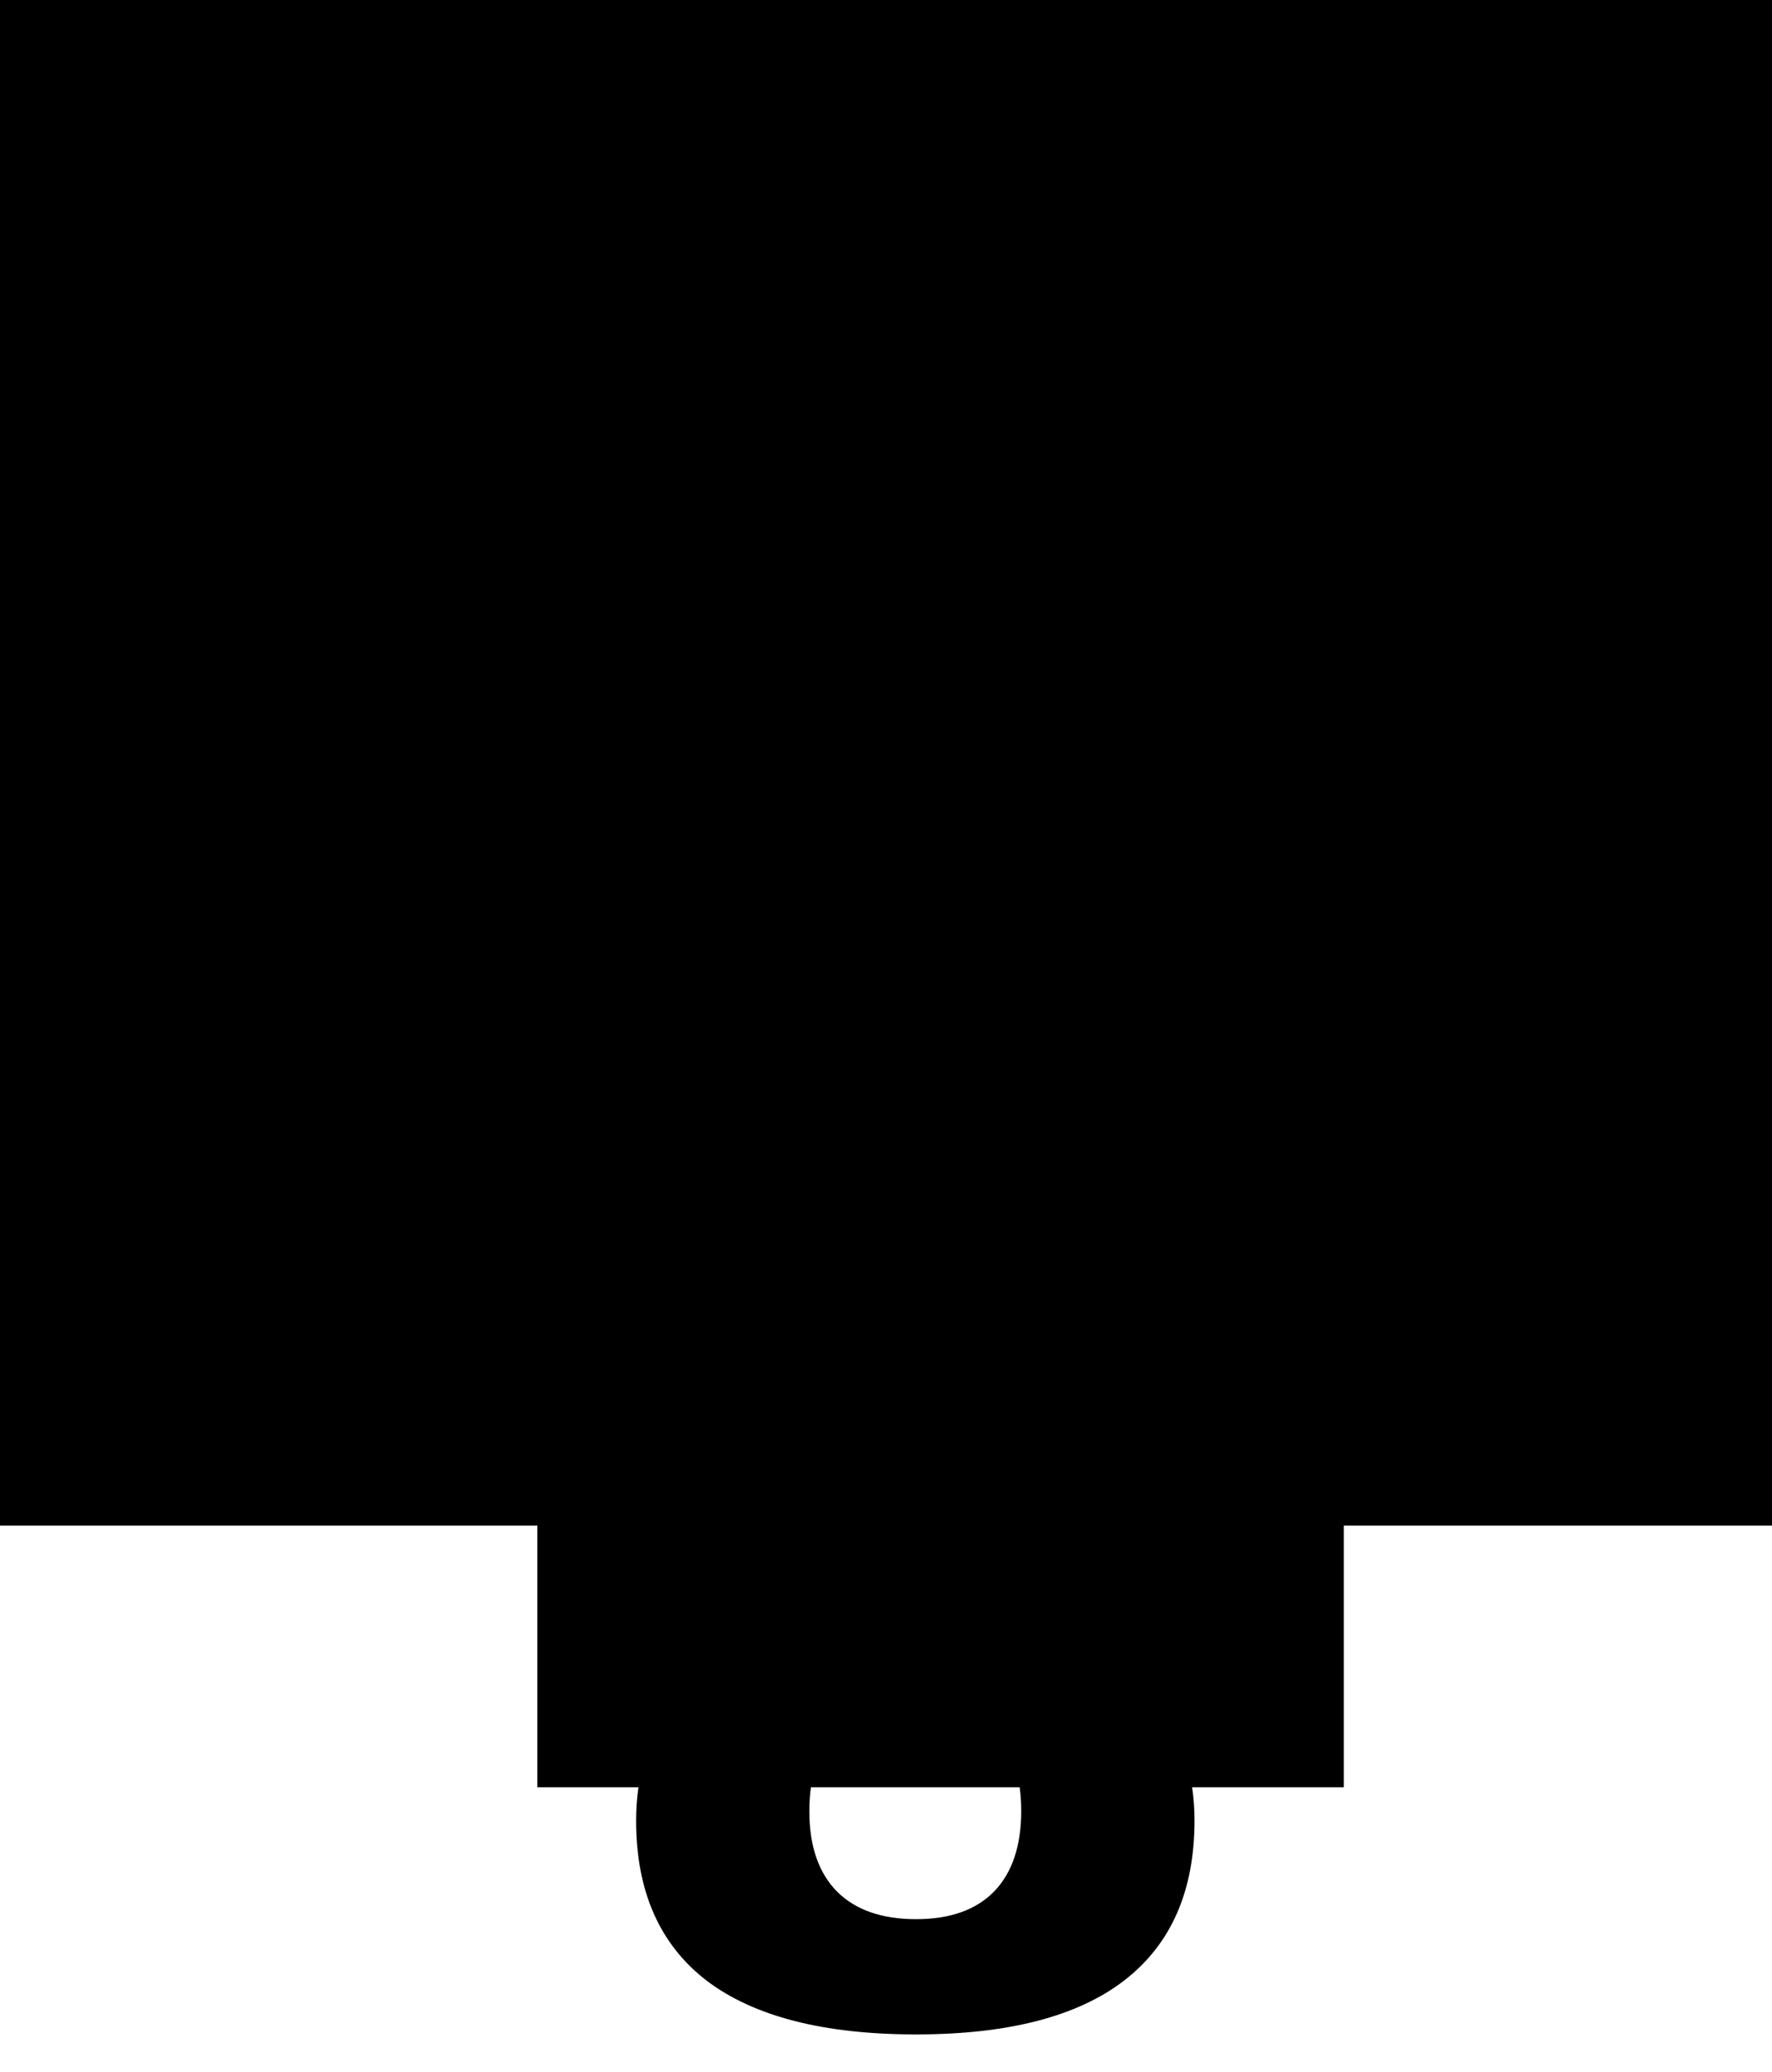 <?xml version="1.0" encoding="UTF-8" standalone="no"?>
<!-- Created with Inkscape (http://www.inkscape.org/) -->

<svg
   xmlns:dc="http://purl.org/dc/elements/1.1/"
   xmlns:cc="http://creativecommons.org/ns#"
   xmlns:rdf="http://www.w3.org/1999/02/22-rdf-syntax-ns#"
   xmlns:svg="http://www.w3.org/2000/svg"
   xmlns="http://www.w3.org/2000/svg"
   xmlns:sodipodi="http://sodipodi.sourceforge.net/DTD/sodipodi-0.dtd"
   xmlns:inkscape="http://www.inkscape.org/namespaces/inkscape"
   width="30.779mm"
   height="35.974mm"
   viewBox="0 0 30.779 35.974"
   version="1.1"
   id="svg8"
   inkscape:version="0.92.4 (unknown)"
   sodipodi:docname="6-8.svg">
  <defs
     id="defs2" />
  <sodipodi:namedview
     id="base"
     pagecolor="#ffffff"
     bordercolor="#666666"
     borderopacity="1.0"
     inkscape:pageopacity="0.0"
     inkscape:pageshadow="2"
     inkscape:zoom="1.979899"
     inkscape:cx="234.81845"
     inkscape:cy="-36.563884"
     inkscape:document-units="mm"
     inkscape:current-layer="layer1"
     showgrid="false"
     inkscape:snap-global="false"
     inkscape:window-width="1873"
     inkscape:window-height="1025"
     inkscape:window-x="47"
     inkscape:window-y="27"
     inkscape:window-maximized="1" />
  <g
     inkscape:label="Layer 1"
     inkscape:groupmode="layer"
     id="layer1"
     transform="translate(-2.478,-14.688)">
    <flowRoot
       xml:space="preserve"
       id="flowRoot825"
       style="font-style:normal;font-weight:normal;font-size:40px;line-height:125%;font-family:Sans;letter-spacing:0px;word-spacing:0px;fill:#000000;fill-opacity:1;stroke:none;stroke-width:1px;stroke-linecap:butt;stroke-linejoin:miter;stroke-opacity:1"
       transform="matrix(0.265,0,0,0.265,1.212,-0.756)"><flowRegion
         id="flowRegion827"><rect
           id="rect829"
           width="151.429"
           height="134.286"
           x="-22.857"
           y="23.948" /></flowRegion><flowPara
         id="flowPara831"></flowPara></flowRoot>    <flowRoot
       xml:space="preserve"
       id="flowRoot833"
       style="font-style:normal;font-weight:normal;font-size:40px;line-height:125%;font-family:Sans;letter-spacing:0px;word-spacing:0px;fill:#000000;fill-opacity:1;stroke:none;stroke-width:1px;stroke-linecap:butt;stroke-linejoin:miter;stroke-opacity:1"
       transform="matrix(0.265,0,0,0.265,1.212,-0.756)"><flowRegion
         id="flowRegion835"><rect
           id="rect837"
           width="52.857"
           height="124.286"
           x="40"
           y="51.091" /></flowRegion><flowPara
         id="flowPara839"></flowPara></flowRoot>    <rect
       style="opacity:1;fill:#000000;fill-opacity:1;stroke:#ffffff;stroke-width:1.522;stroke-linecap:round;stroke-miterlimit:4;stroke-dasharray:none;stroke-opacity:0"
       id="rect845"
       width="27.258"
       height="2.899"
       x="4.451"
       y="31.882"
       ry="1.249" />
    <path
       inkscape:connector-curvature="0"
       id="path1567"
       style="font-style:normal;font-variant:normal;font-weight:bold;font-stretch:normal;font-size:64px;line-height:125%;font-family:Sans;-inkscape-font-specification:'Sans Bold';letter-spacing:0px;word-spacing:0px;fill:#000000;fill-opacity:1;stroke:none;stroke-width:0.265px;stroke-linecap:butt;stroke-linejoin:miter;stroke-opacity:1"
       d="m 18.621,22.509 q -0.835,0 -1.257,0.546 -0.413,0.537 -0.413,1.621 0,1.083 0.413,1.629 0.422,0.537 1.257,0.537 0.843,0 1.257,-0.537 0.422,-0.546 0.422,-1.629 0,-1.083 -0.422,-1.621 -0.413,-0.546 -1.257,-0.546 z m 3.936,-5.928 v 2.282 q -0.785,-0.372 -1.48,-0.546 -0.695,-0.182 -1.356,-0.182 -1.422,0 -2.216,0.794 -0.794,0.785 -0.926,2.34 0.546,-0.405 1.182,-0.604 0.637,-0.207 1.389,-0.207 1.893,0 3.051,1.108 1.166,1.108 1.166,2.902 0,1.984 -1.298,3.183 -1.298,1.191 -3.481,1.191 -2.406,0 -3.729,-1.621 -1.315,-1.629 -1.315,-4.614 0,-3.059 1.538,-4.804 1.546,-1.753 4.233,-1.753 0.852,0 1.654,0.132 0.802,0.132 1.587,0.397 z" />
    <path
       inkscape:connector-curvature="0"
       id="path1569"
       style="font-style:normal;font-variant:normal;font-weight:bold;font-stretch:normal;font-size:64px;line-height:125%;font-family:Sans;-inkscape-font-specification:'Sans Bold';letter-spacing:0px;word-spacing:0px;fill:#000000;fill-opacity:1;stroke:none;stroke-width:0.265px;stroke-linecap:butt;stroke-linejoin:miter;stroke-opacity:1"
       d="m 18.389,44.247 q -0.893,0 -1.373,0.488 -0.48,0.488 -0.48,1.397 0,0.91 0.48,1.397 0.48,0.48 1.373,0.48 0.885,0 1.356,-0.48 0.471,-0.488 0.471,-1.397 0,-0.918 -0.471,-1.397 -0.471,-0.488 -1.356,-0.488 z m -2.323,-1.05 q -1.124,-0.339 -1.695,-1.042 -0.571,-0.703 -0.571,-1.753 0,-1.563 1.166,-2.381 1.166,-0.819 3.423,-0.819 2.241,0 3.407,0.819 1.166,0.81 1.166,2.381 0,1.05 -0.579,1.753 -0.571,0.703 -1.695,1.042 1.257,0.347 1.893,1.133 0.645,0.777 0.645,1.968 0,1.836 -1.224,2.778 -1.215,0.934 -3.613,0.934 -2.406,0 -3.638,-0.934 -1.224,-0.943 -1.224,-2.778 0,-1.191 0.637,-1.968 0.645,-0.785 1.902,-1.133 z m 0.744,-2.472 q 0,0.736 0.405,1.133 0.413,0.397 1.174,0.397 0.744,0 1.149,-0.397 0.405,-0.397 0.405,-1.133 0,-0.736 -0.405,-1.124 -0.405,-0.397 -1.149,-0.397 -0.761,0 -1.174,0.397 -0.405,0.397 -0.405,1.124 z" />
  </g>
</svg>
